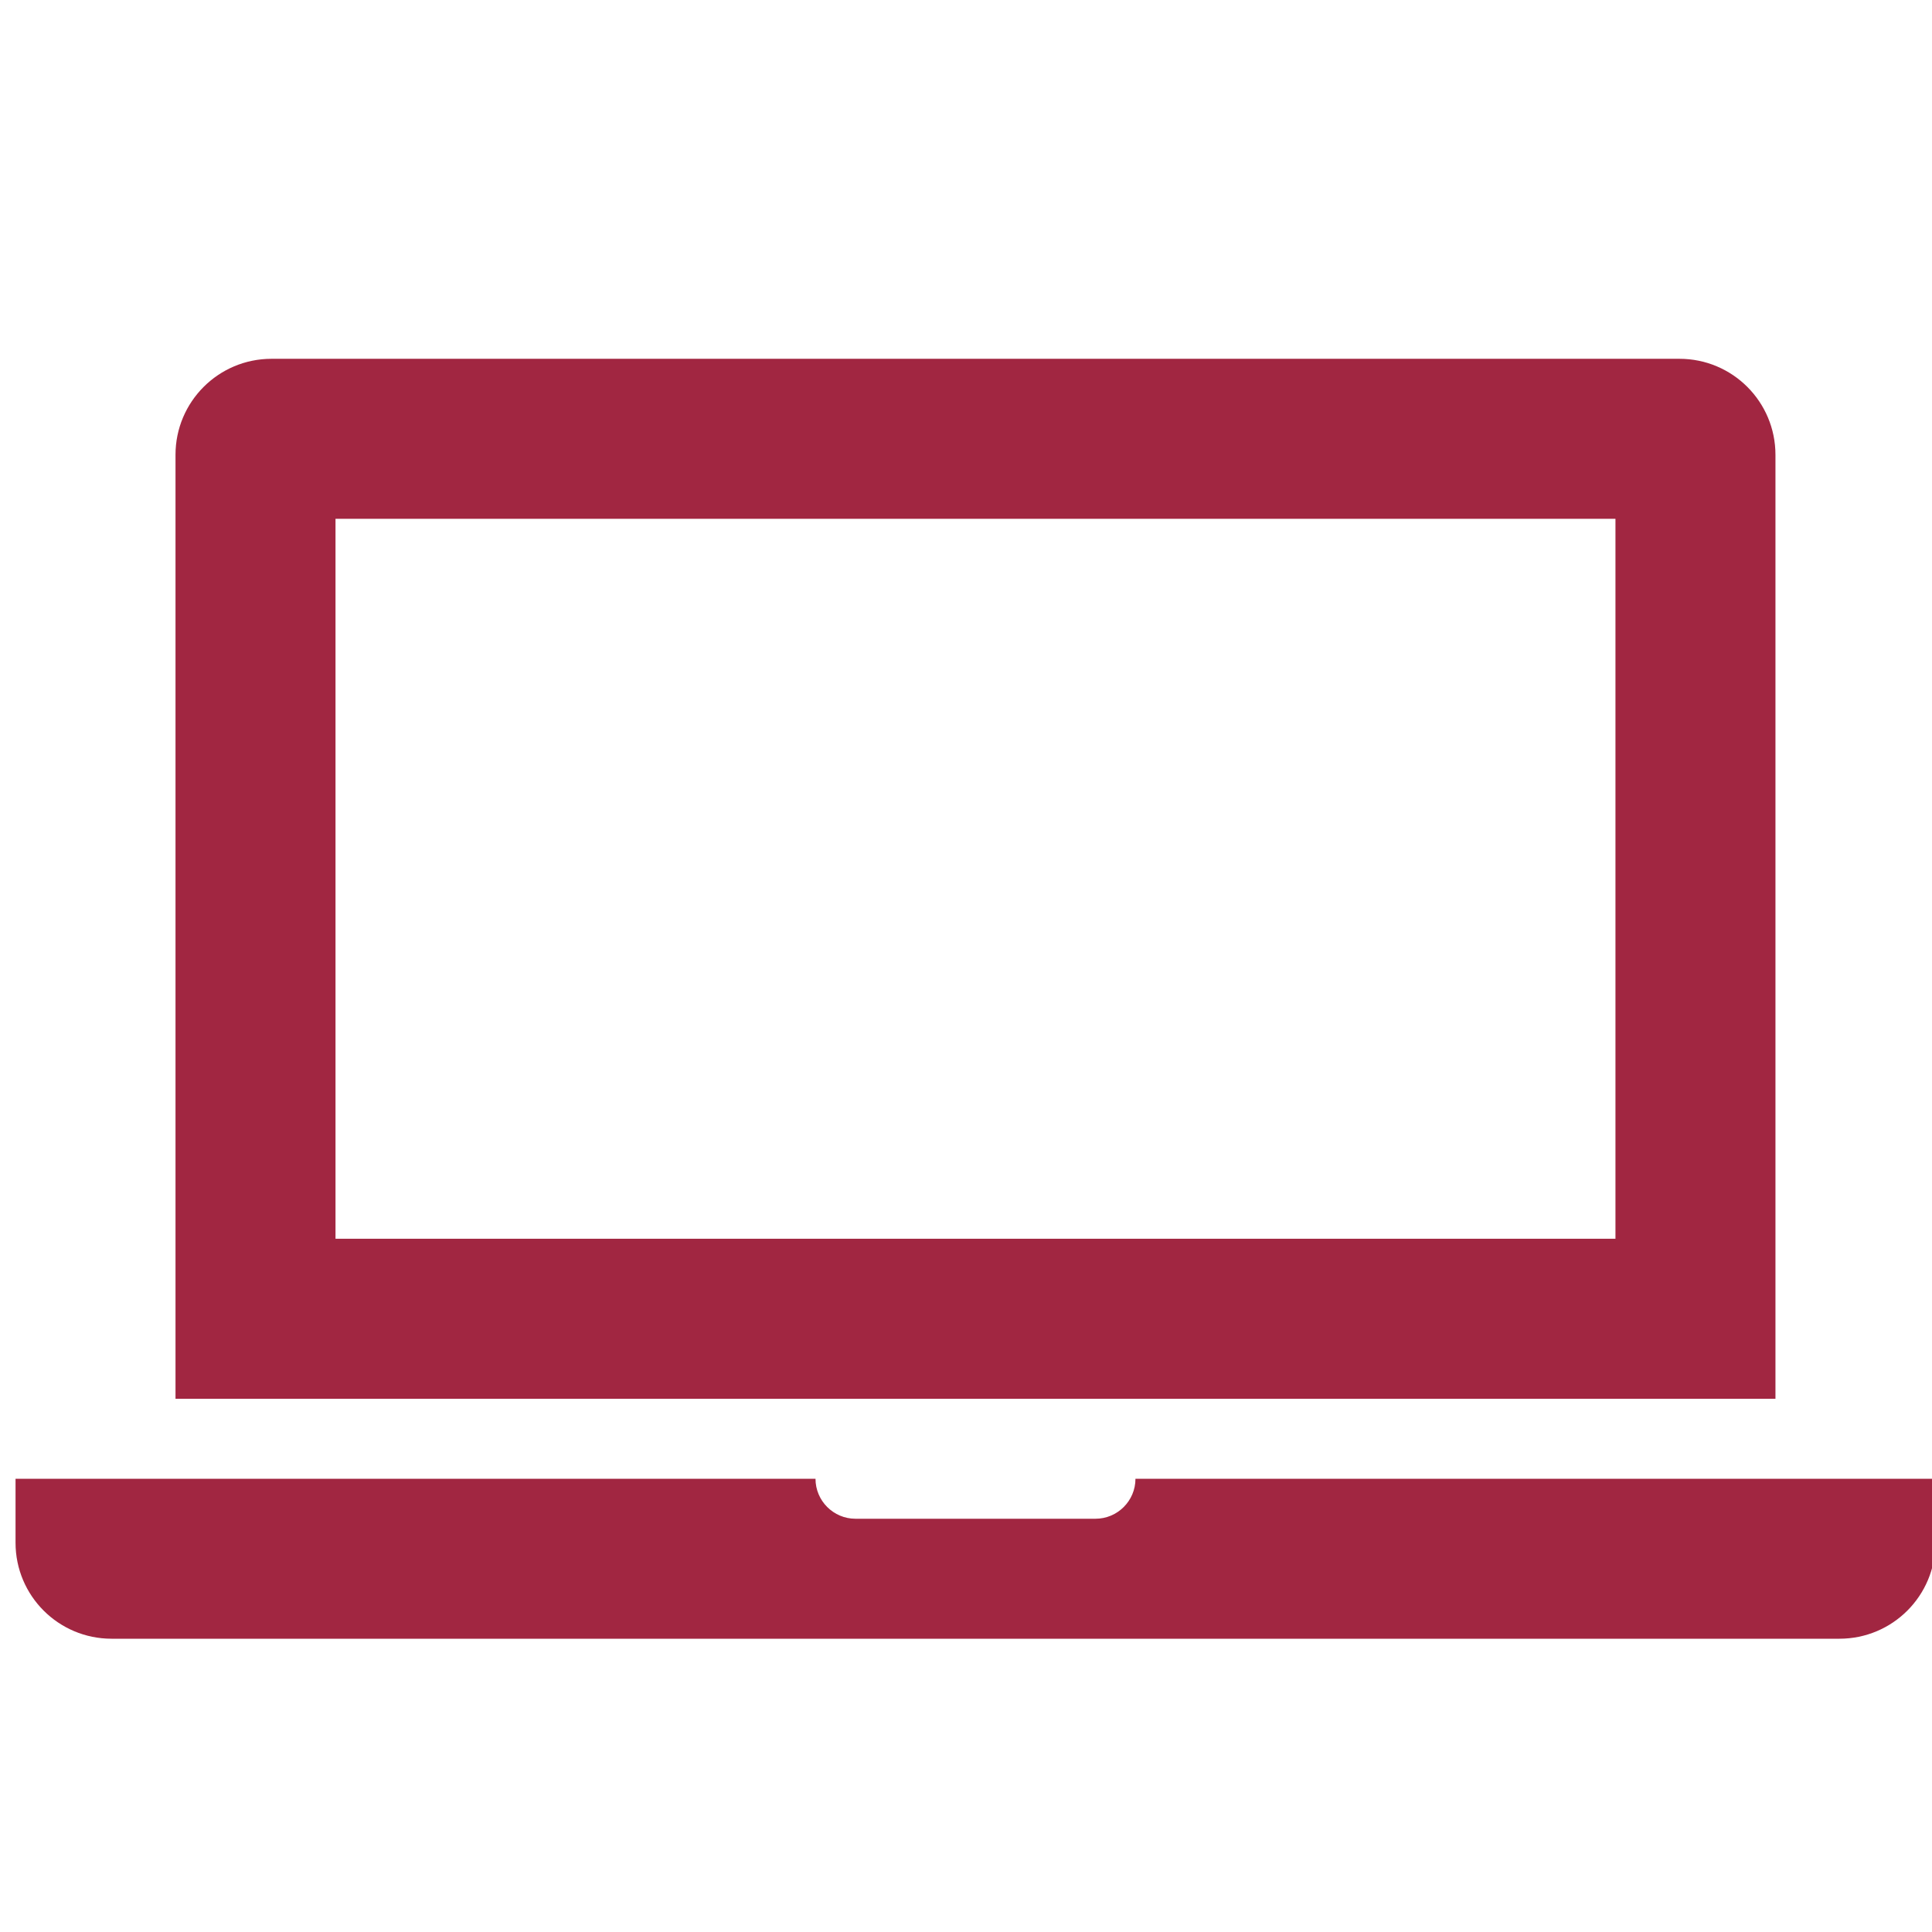 <?xml version="1.0" encoding="utf-8"?>
<!-- Generator: Adobe Illustrator 15.0.0, SVG Export Plug-In . SVG Version: 6.00 Build 0)  -->
<!DOCTYPE svg PUBLIC "-//W3C//DTD SVG 1.1//EN" "http://www.w3.org/Graphics/SVG/1.1/DTD/svg11.dtd">
<svg version="1.1" id="Layer_1" xmlns="http://www.w3.org/2000/svg" xmlns:xlink="http://www.w3.org/1999/xlink" x="0px" y="0px"
	 width="70px" height="70px" viewBox="0 0 70 70" enable-background="new 0 0 70 70" xml:space="preserve">
<path fill="#A12641" d="M64.328,50.68V16.479c0-1.922-1.556-3.479-3.479-3.479H9.838c-1.922,0-3.479,1.557-3.479,3.479V50.68H64.328
	z M12.156,18.797h46.375v26.086H12.156V18.797z M70.125,53.578v2.317c0,1.924-1.556,3.479-3.479,3.479H4.042
	c-1.922,0-3.479-1.556-3.479-3.479v-2.317h28.984c0,0.799,0.65,1.449,1.449,1.449h8.695c0.798,0,1.449-0.65,1.449-1.449H70.125z"/>
</svg>

